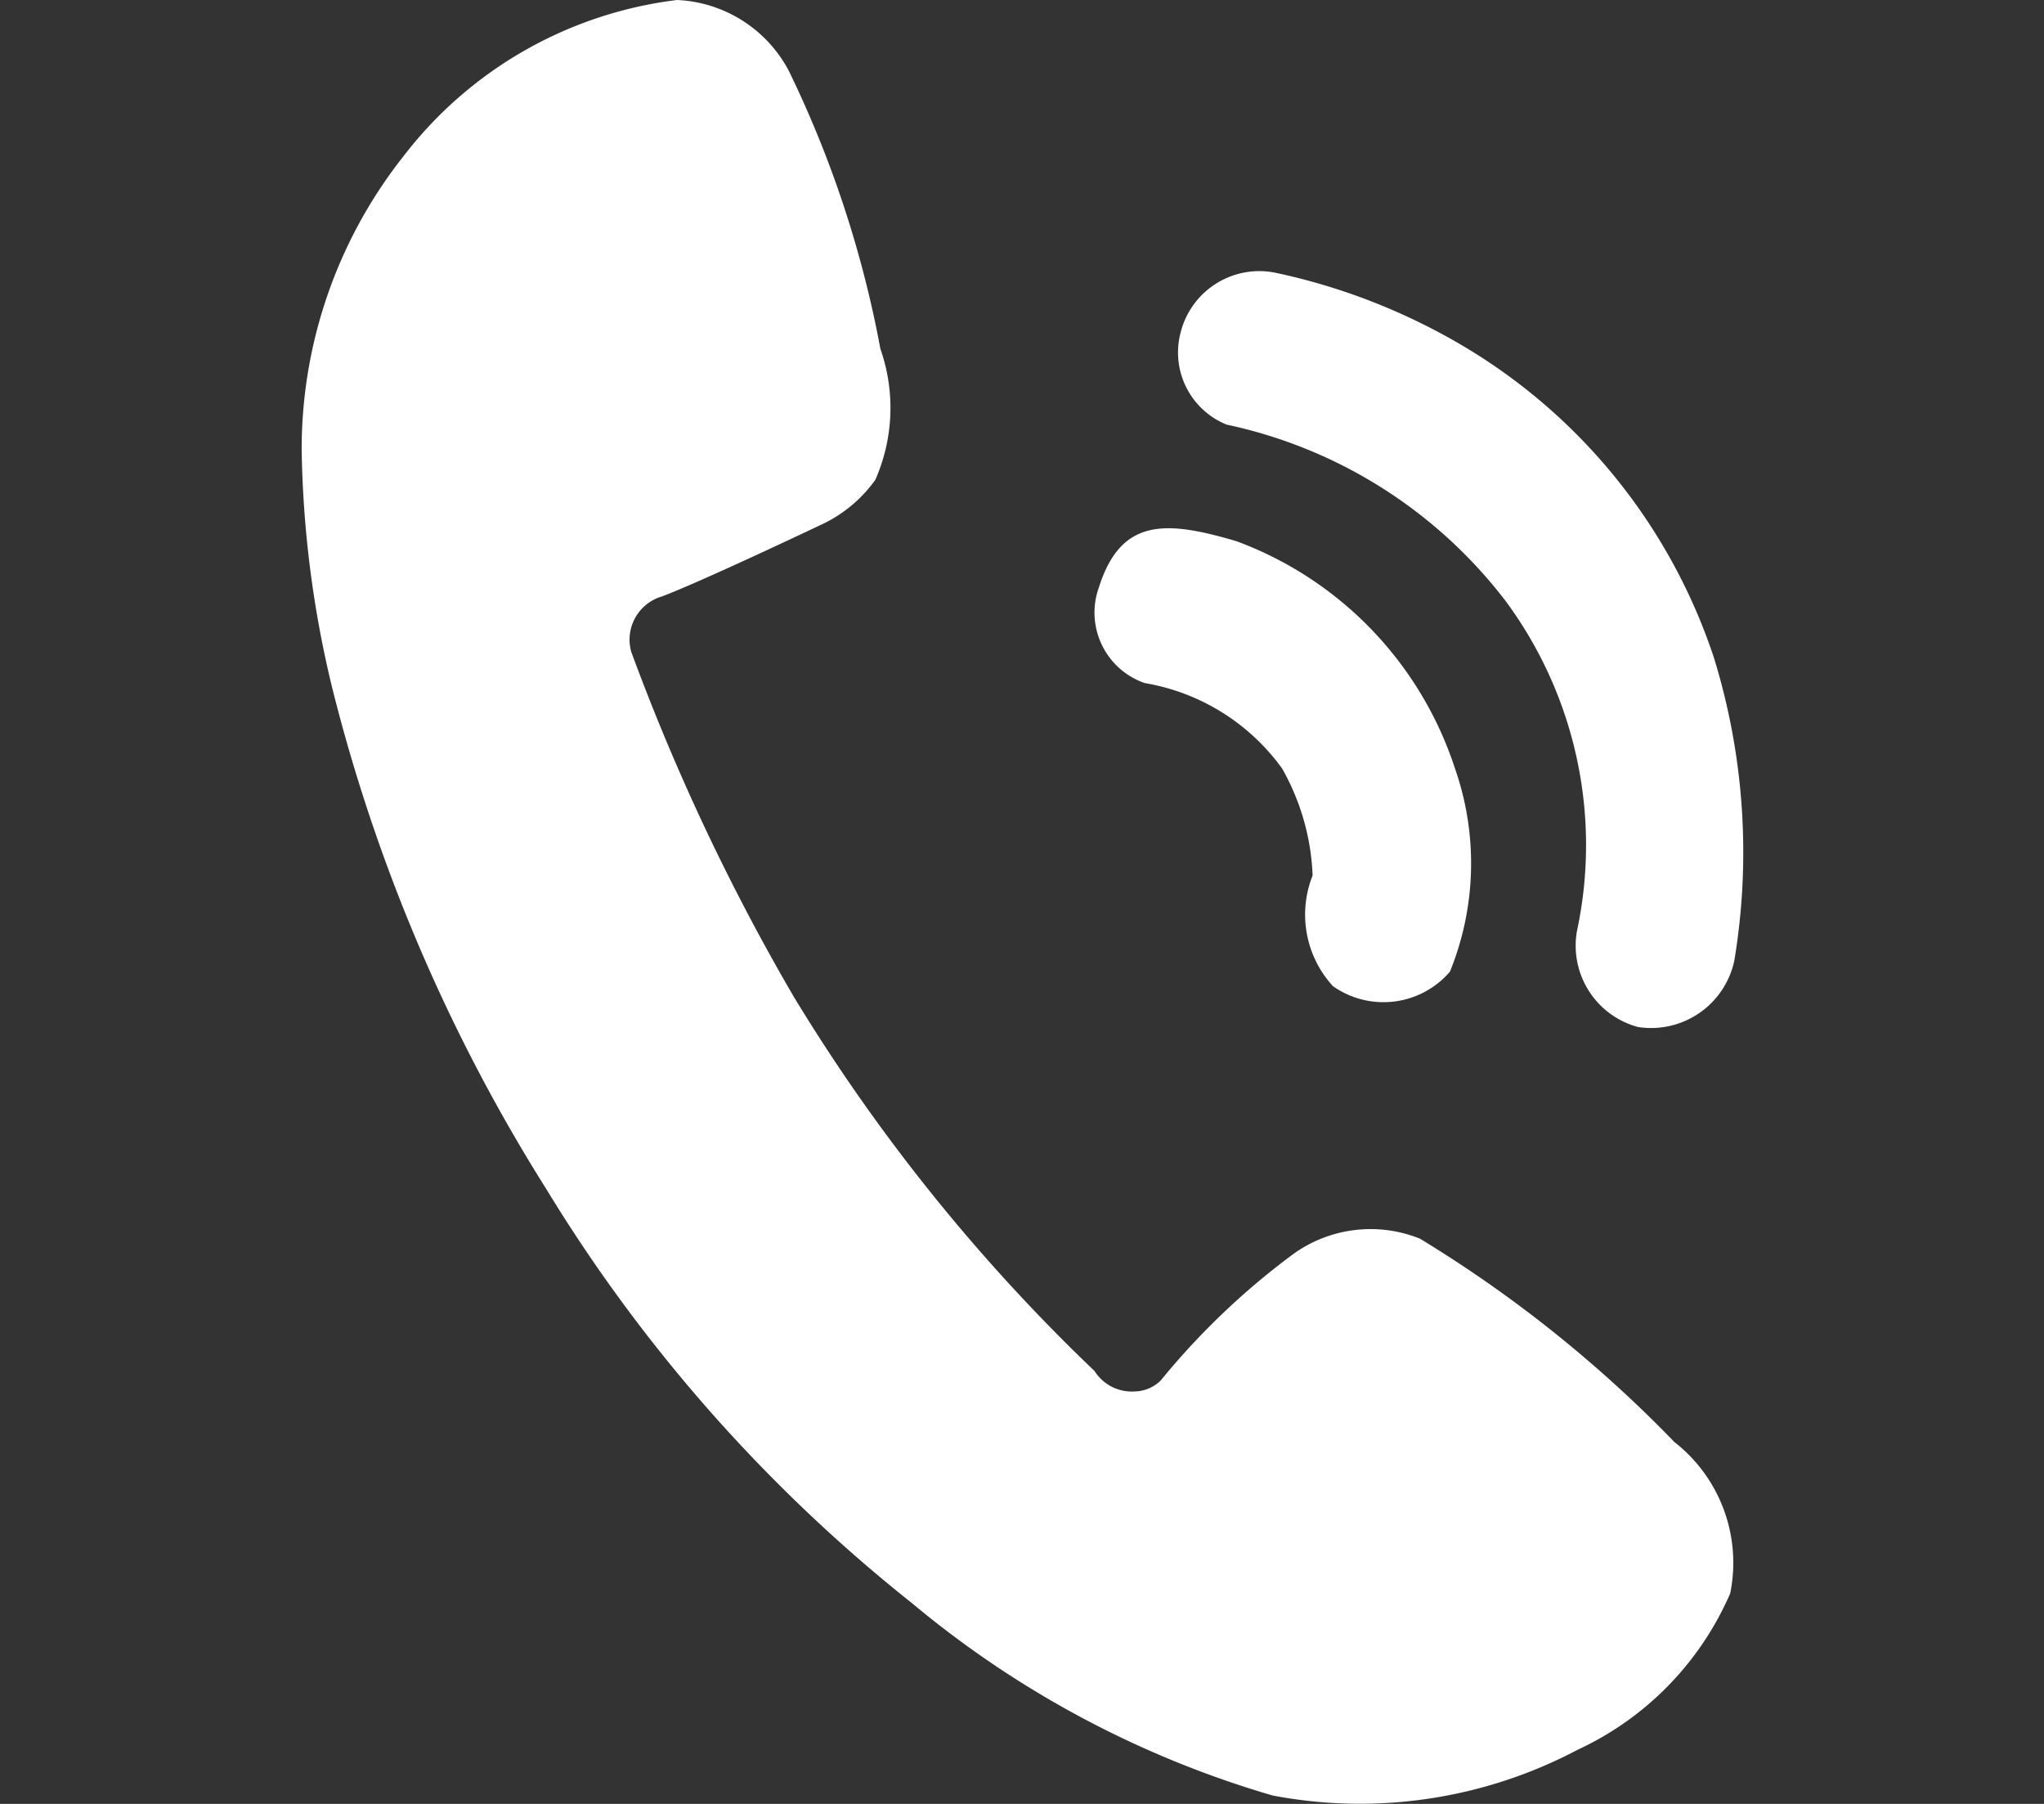 <svg xmlns="http://www.w3.org/2000/svg" width="17" height="15" viewBox="0 0 17 15">
  <rect x="0" y="0" width="17" height="15" fill="#333333" stroke="none"/>
  <defs>
    <style>
      .cls-1 {
        fill: #fff;
        fill-rule: evenodd;
      }
    </style>
  </defs>
  <path id="pic" class="cls-1" d="M164.131,6248.28a1.106,1.106,0,0,1,.93.59,9.049,9.049,0,0,1,.761,2.31,1.483,1.483,0,0,1-.042,1.09,1.147,1.147,0,0,1-.465.38s-0.989.47-1.311,0.59a0.374,0.374,0,0,0-.254.46,18.075,18.075,0,0,0,1.353,2.87,15.2,15.2,0,0,0,2.5,3.11,0.367,0.367,0,0,0,.339.17,0.316,0.316,0,0,0,.211-0.09,6.133,6.133,0,0,1,1.1-1.05,1.1,1.1,0,0,1,1.057-.13,10.6,10.6,0,0,1,2.115,1.69,1.274,1.274,0,0,1,.465,1.26,2.552,2.552,0,0,1-1.269,1.3,3.876,3.876,0,0,1-2.537.38,8.31,8.31,0,0,1-3-1.6,13.1,13.1,0,0,1-3.045-3.45,14.337,14.337,0,0,1-1.776-4.16,8.917,8.917,0,0,1-.254-1.98,3.927,3.927,0,0,1,.846-2.44A3.384,3.384,0,0,1,164.131,6248.28Zm5.032,6.39a1.952,1.952,0,0,1,.254.89,0.88,0.88,0,0,0,.169.92,0.729,0.729,0,0,0,.973-0.12,2.39,2.39,0,0,0,.042-1.69,3.009,3.009,0,0,0-1.818-1.89c-0.577-.17-0.957-0.2-1.142.38a0.62,0.62,0,0,0,.38.8A1.772,1.772,0,0,1,169.163,6254.67Zm-0.465-2.86a3.955,3.955,0,0,1,2.326,1.47,3.413,3.413,0,0,1,.592,2.74,0.7,0.7,0,0,0,.508.8,0.708,0.708,0,0,0,.8-0.55,5.485,5.485,0,0,0-.169-2.52,4.747,4.747,0,0,0-2.115-2.61,5.186,5.186,0,0,0-1.522-.59,0.675,0.675,0,0,0-.8.5A0.647,0.647,0,0,0,168.7,6251.81Z" transform="translate(-158.5 -6248.28)"/>
</svg>
